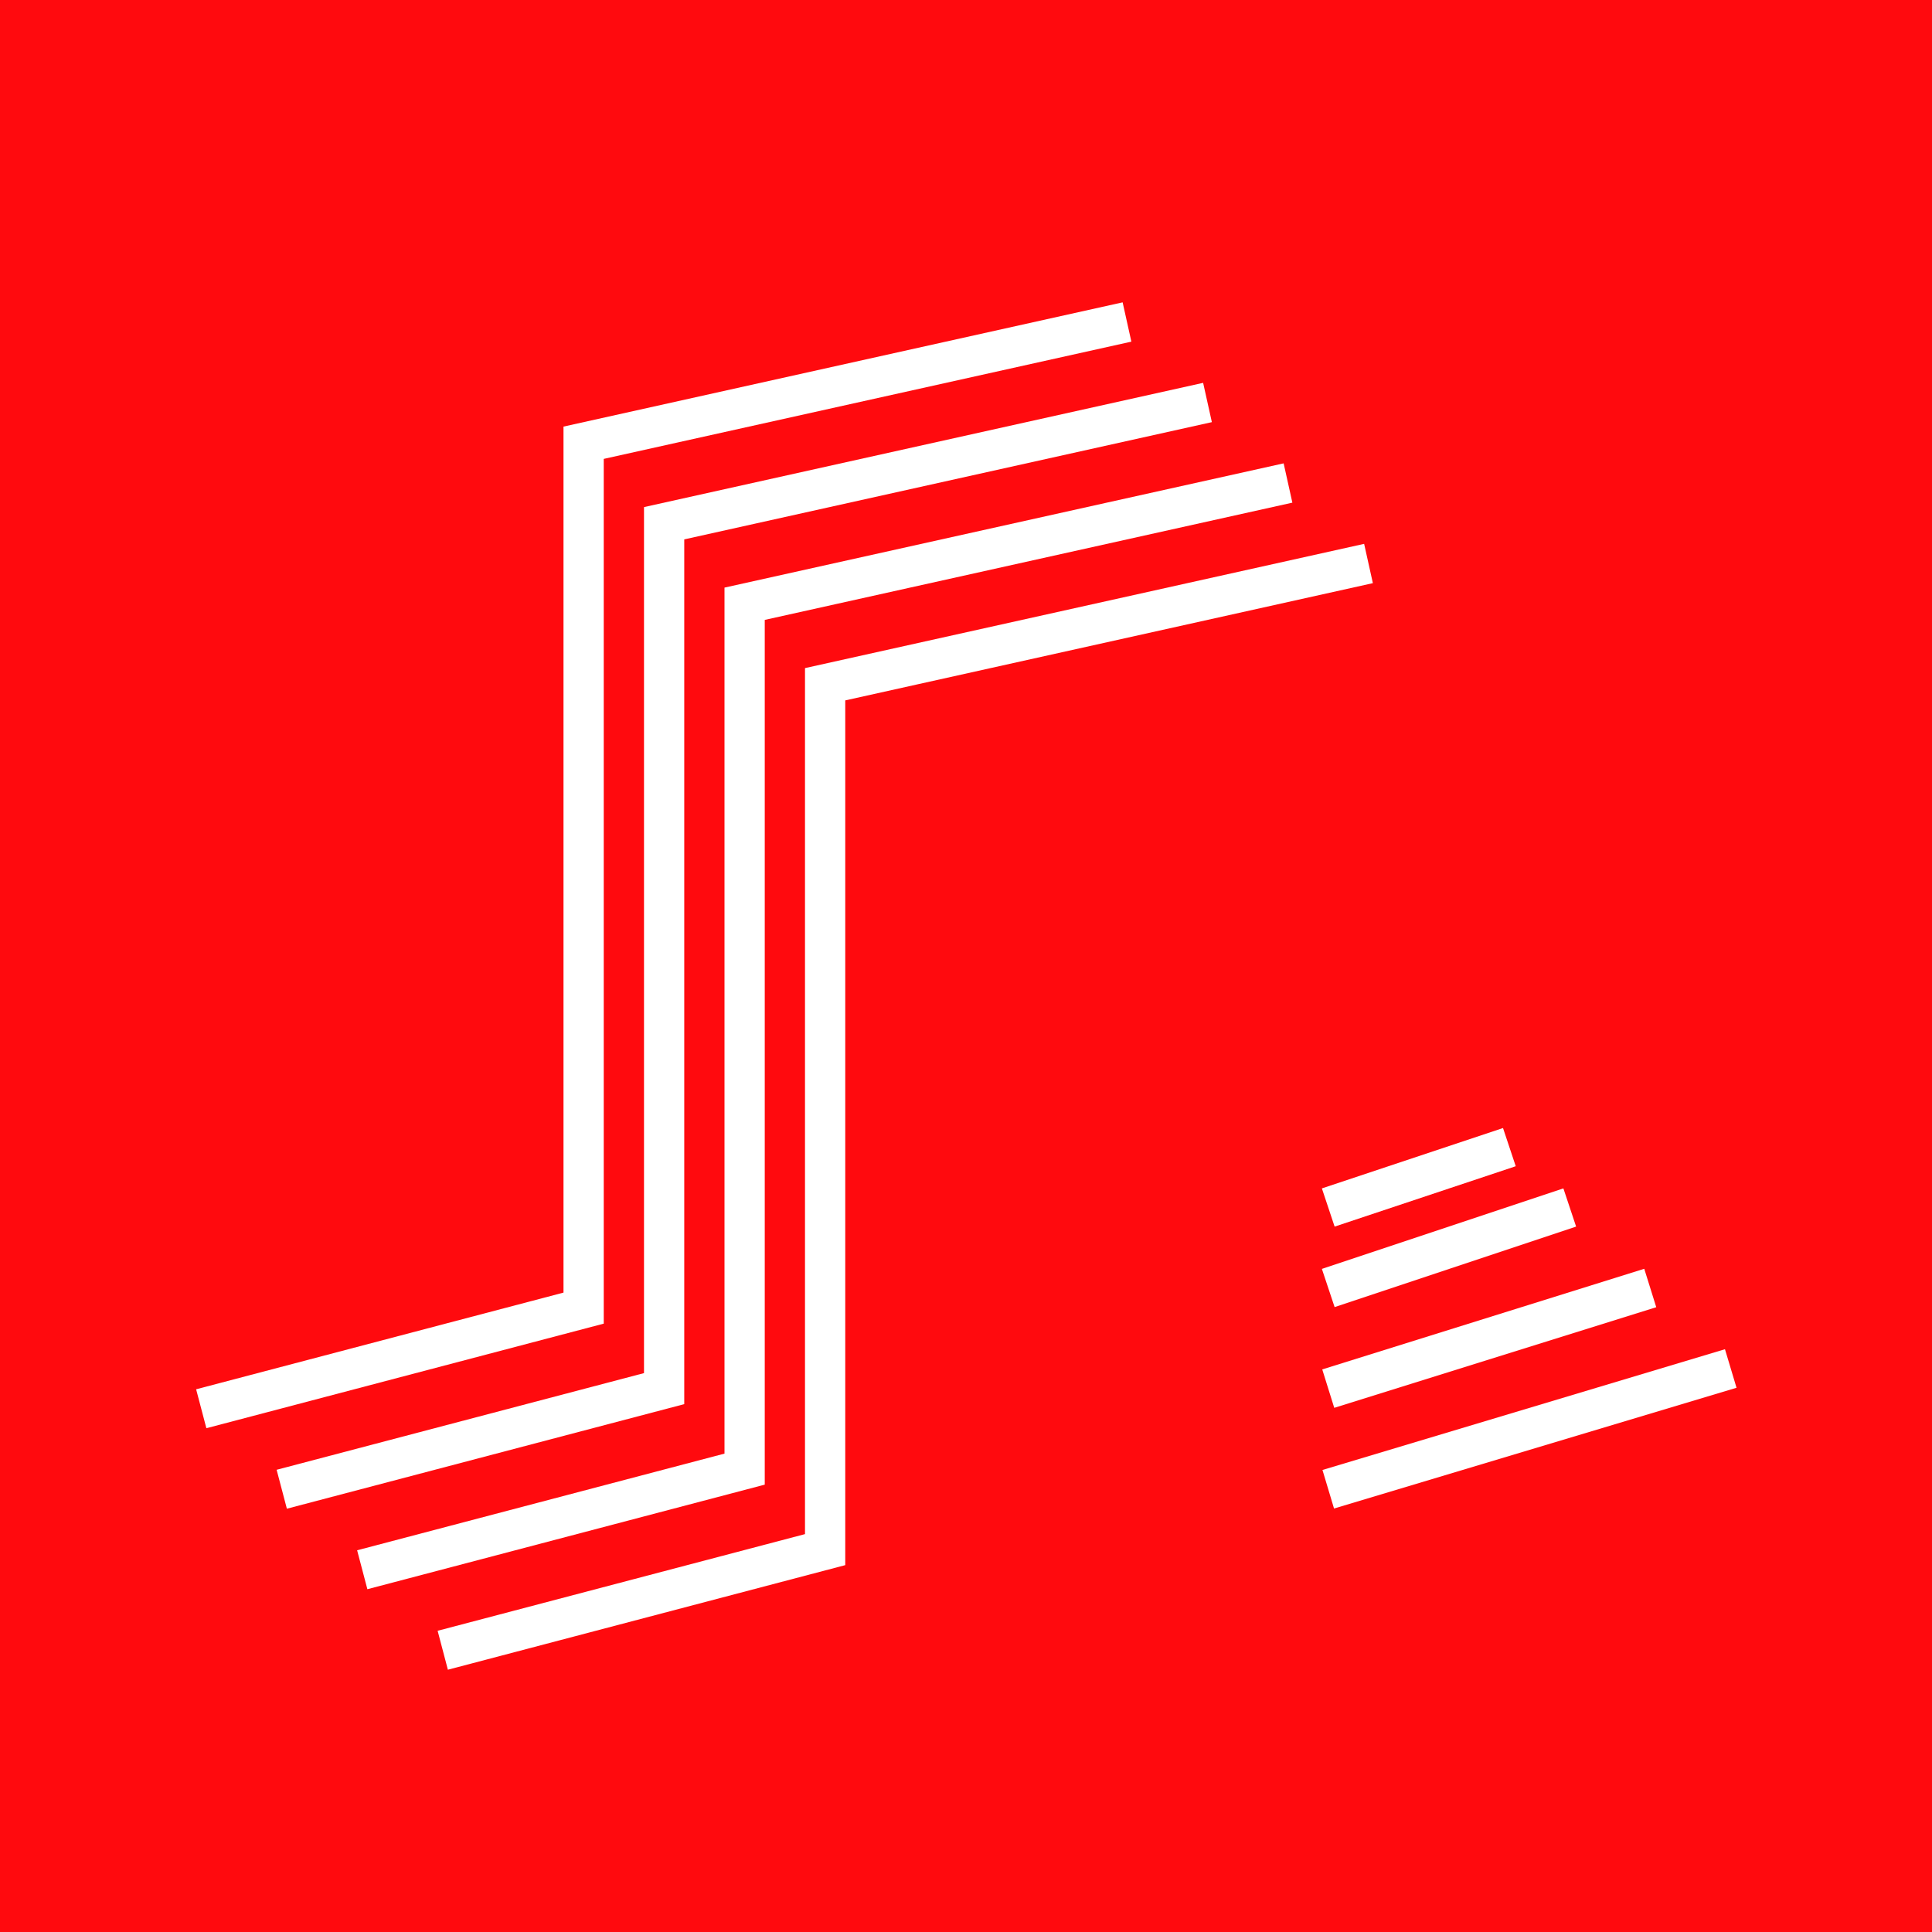 <?xml version="1.0" encoding="UTF-8"?> <svg xmlns="http://www.w3.org/2000/svg" width="48" height="48" viewBox="0 0 48 48" fill="none"> <rect width="48" height="48" fill="#FF0A0E"></rect> <path d="M28 8L14.5 11V32.5L5 35" stroke="white"></path> <path d="M30 10L16.5 13V34.5L7 37" stroke="white"></path> <path d="M32 12L18.5 15V36.5L9 39" stroke="white"></path> <path d="M34 14L20.5 17V38.5L11 41" stroke="white"></path> <path d="M37.5 28.5L33 30" stroke="white"></path> <path d="M39 30L33 32" stroke="white"></path> <path d="M41 32L33 34.5" stroke="white"></path> <path d="M43 34L33 37" stroke="white"></path> </svg> 